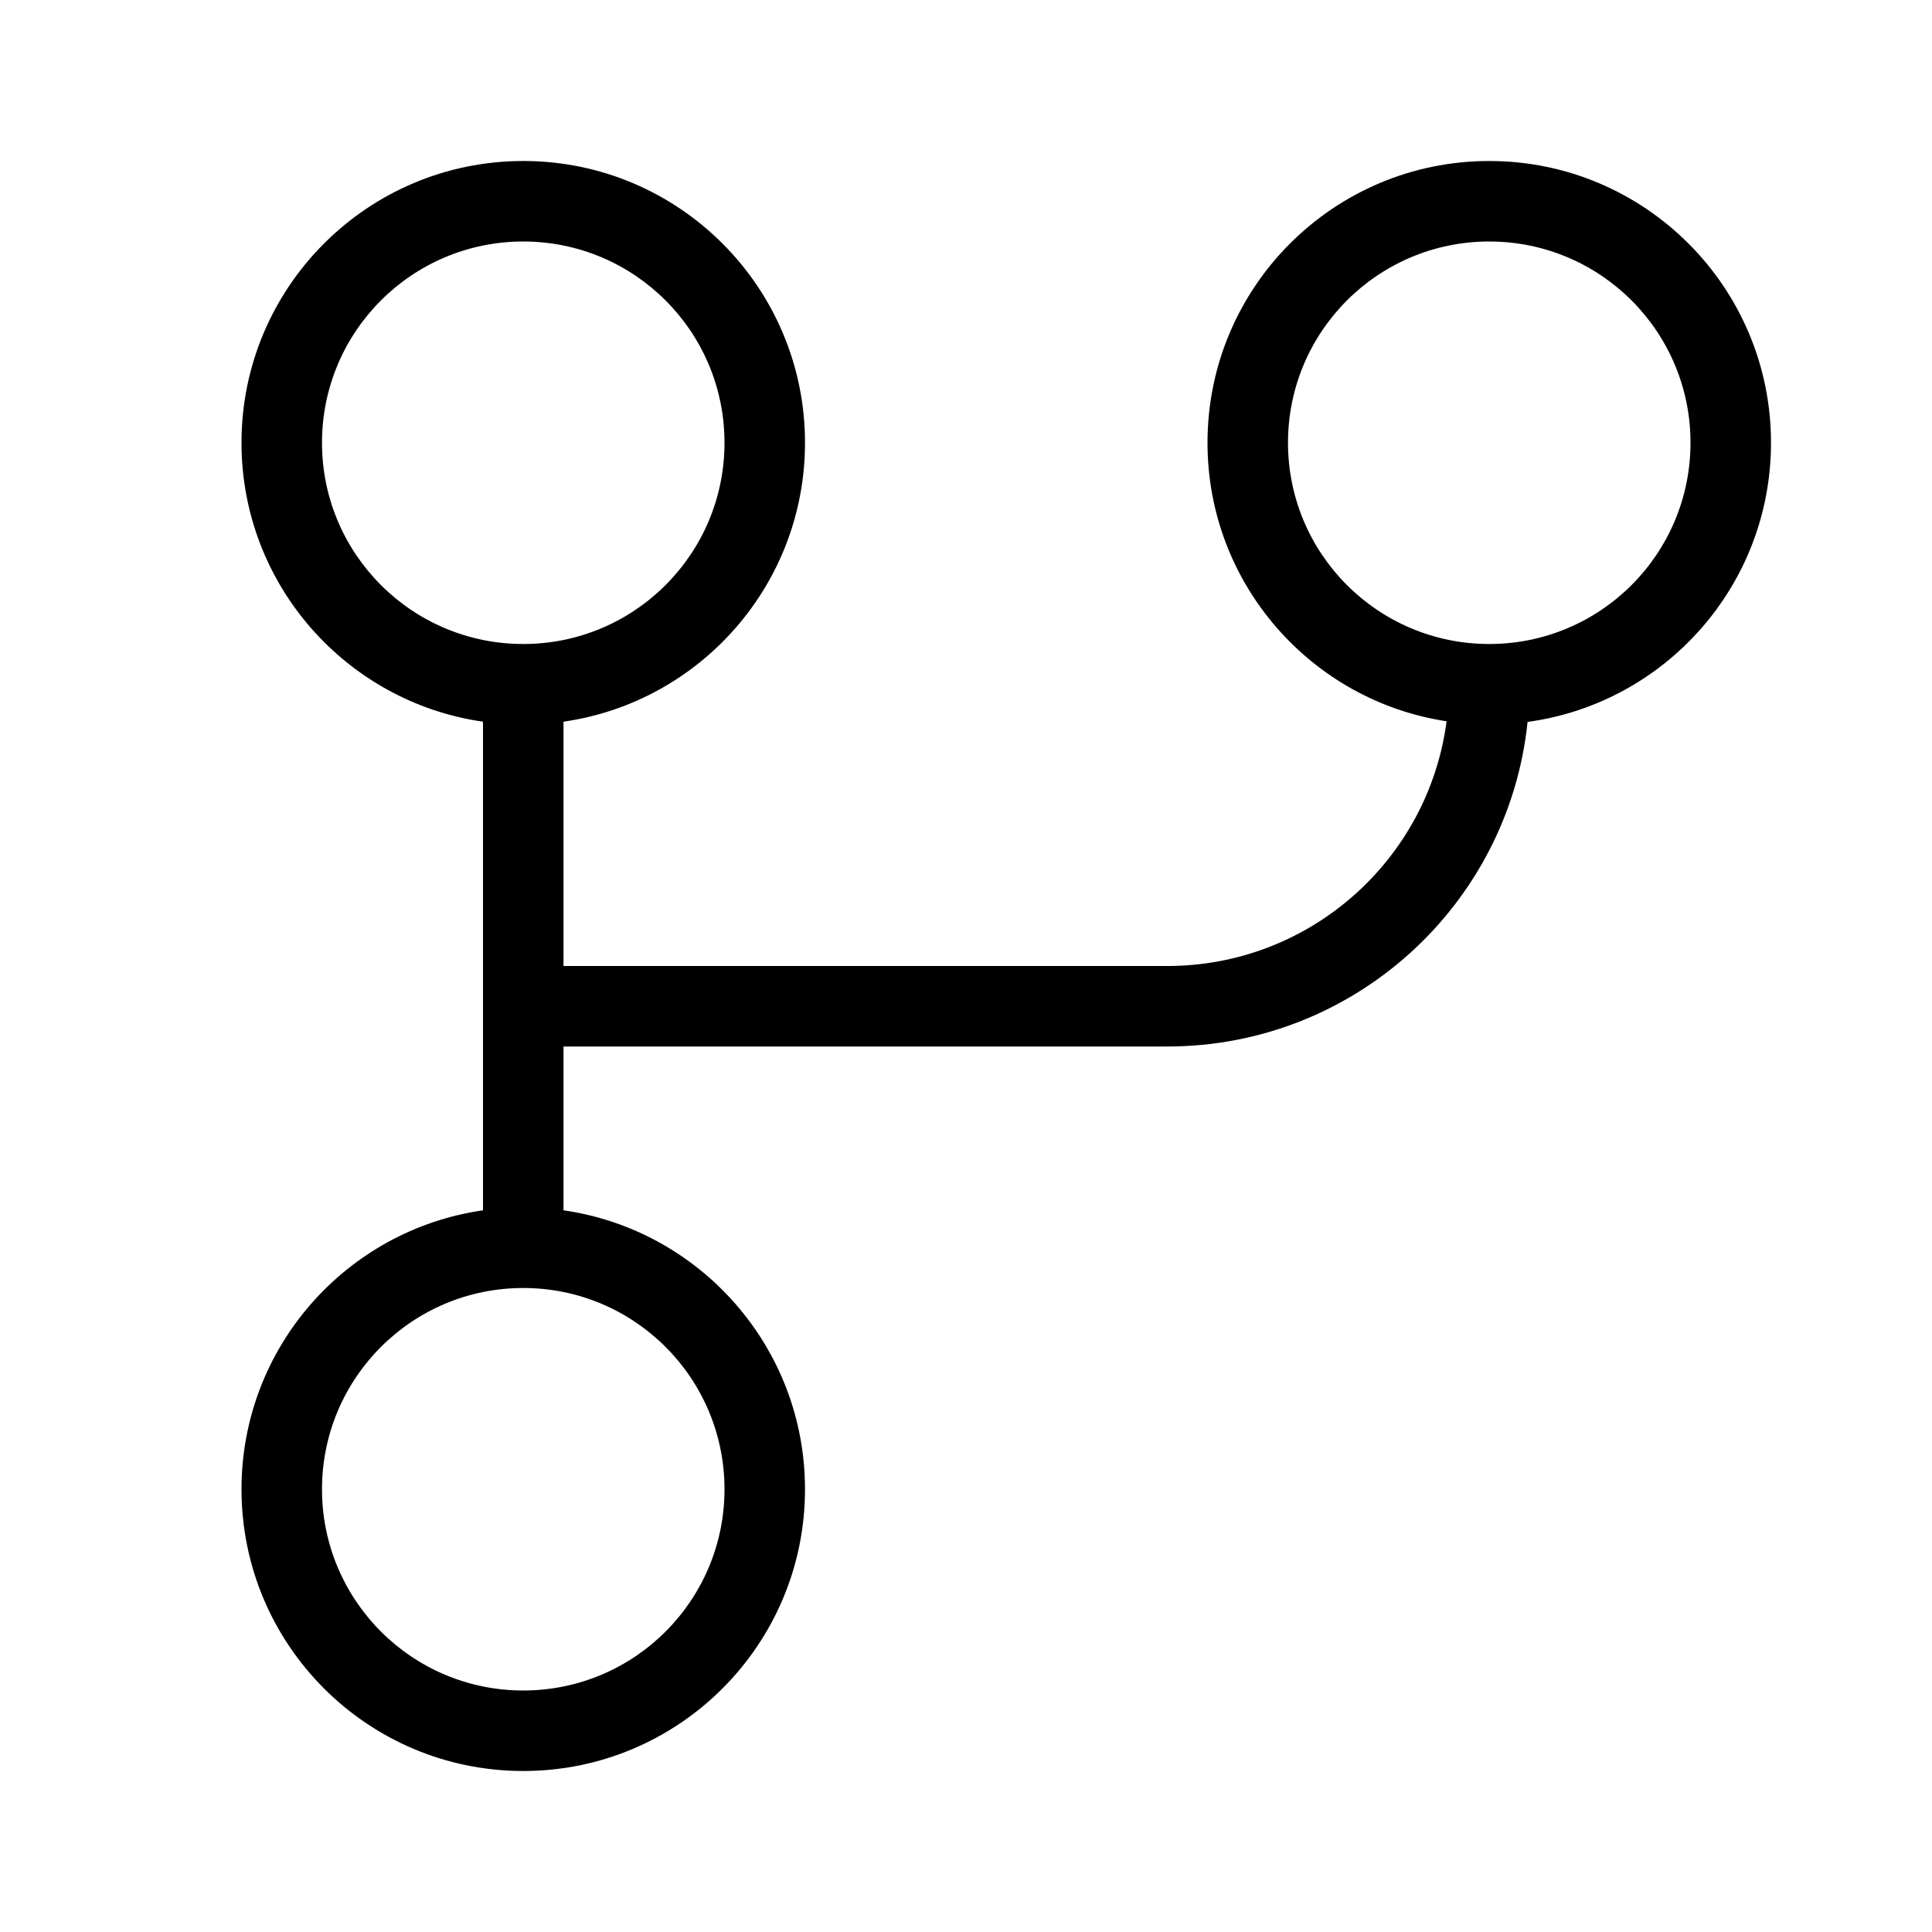 <?xml version="1.0" encoding="utf-8"?>
<svg fill="#000000" width="800px" height="800px" viewBox="0 0 24 24" xmlns="http://www.w3.org/2000/svg">
  <path d="M7,12 L14.5,12 C16.277,12 17.745,10.676 17.97,8.96 C16.289,8.705 15,7.253 15,5.5 C15,3.567 16.567,2 18.5,2 C20.433,2 22,3.567 22,5.5 C22,7.272 20.684,8.736 18.976,8.968 C18.742,11.233 16.827,13 14.5,13 L7,13 L7,15.035 C8.696,15.278 10,16.737 10,18.5 C10,20.433 8.433,22 6.5,22 C4.567,22 3,20.433 3,18.5 C3,16.737 4.304,15.278 6,15.035 L6,8.965 C4.304,8.722 3,7.263 3,5.5 C3,3.567 4.567,2 6.5,2 C8.433,2 10,3.567 10,5.5 C10,7.263 8.696,8.722 7,8.965 L7,12 Z M4,18.5 C4,19.881 5.119,21 6.5,21 C7.881,21 9,19.881 9,18.5 C9,17.119 7.881,16 6.5,16 C5.119,16 4,17.119 4,18.5 Z M4,5.5 C4,6.881 5.119,8 6.5,8 C7.881,8 9,6.881 9,5.5 C9,4.119 7.881,3 6.5,3 C5.119,3 4,4.119 4,5.5 Z M18.5,3 C17.119,3 16,4.119 16,5.5 C16,6.881 17.119,8 18.5,8 C19.881,8 21,6.881 21,5.5 C21,4.119 19.881,3 18.5,3 Z"/>
</svg>